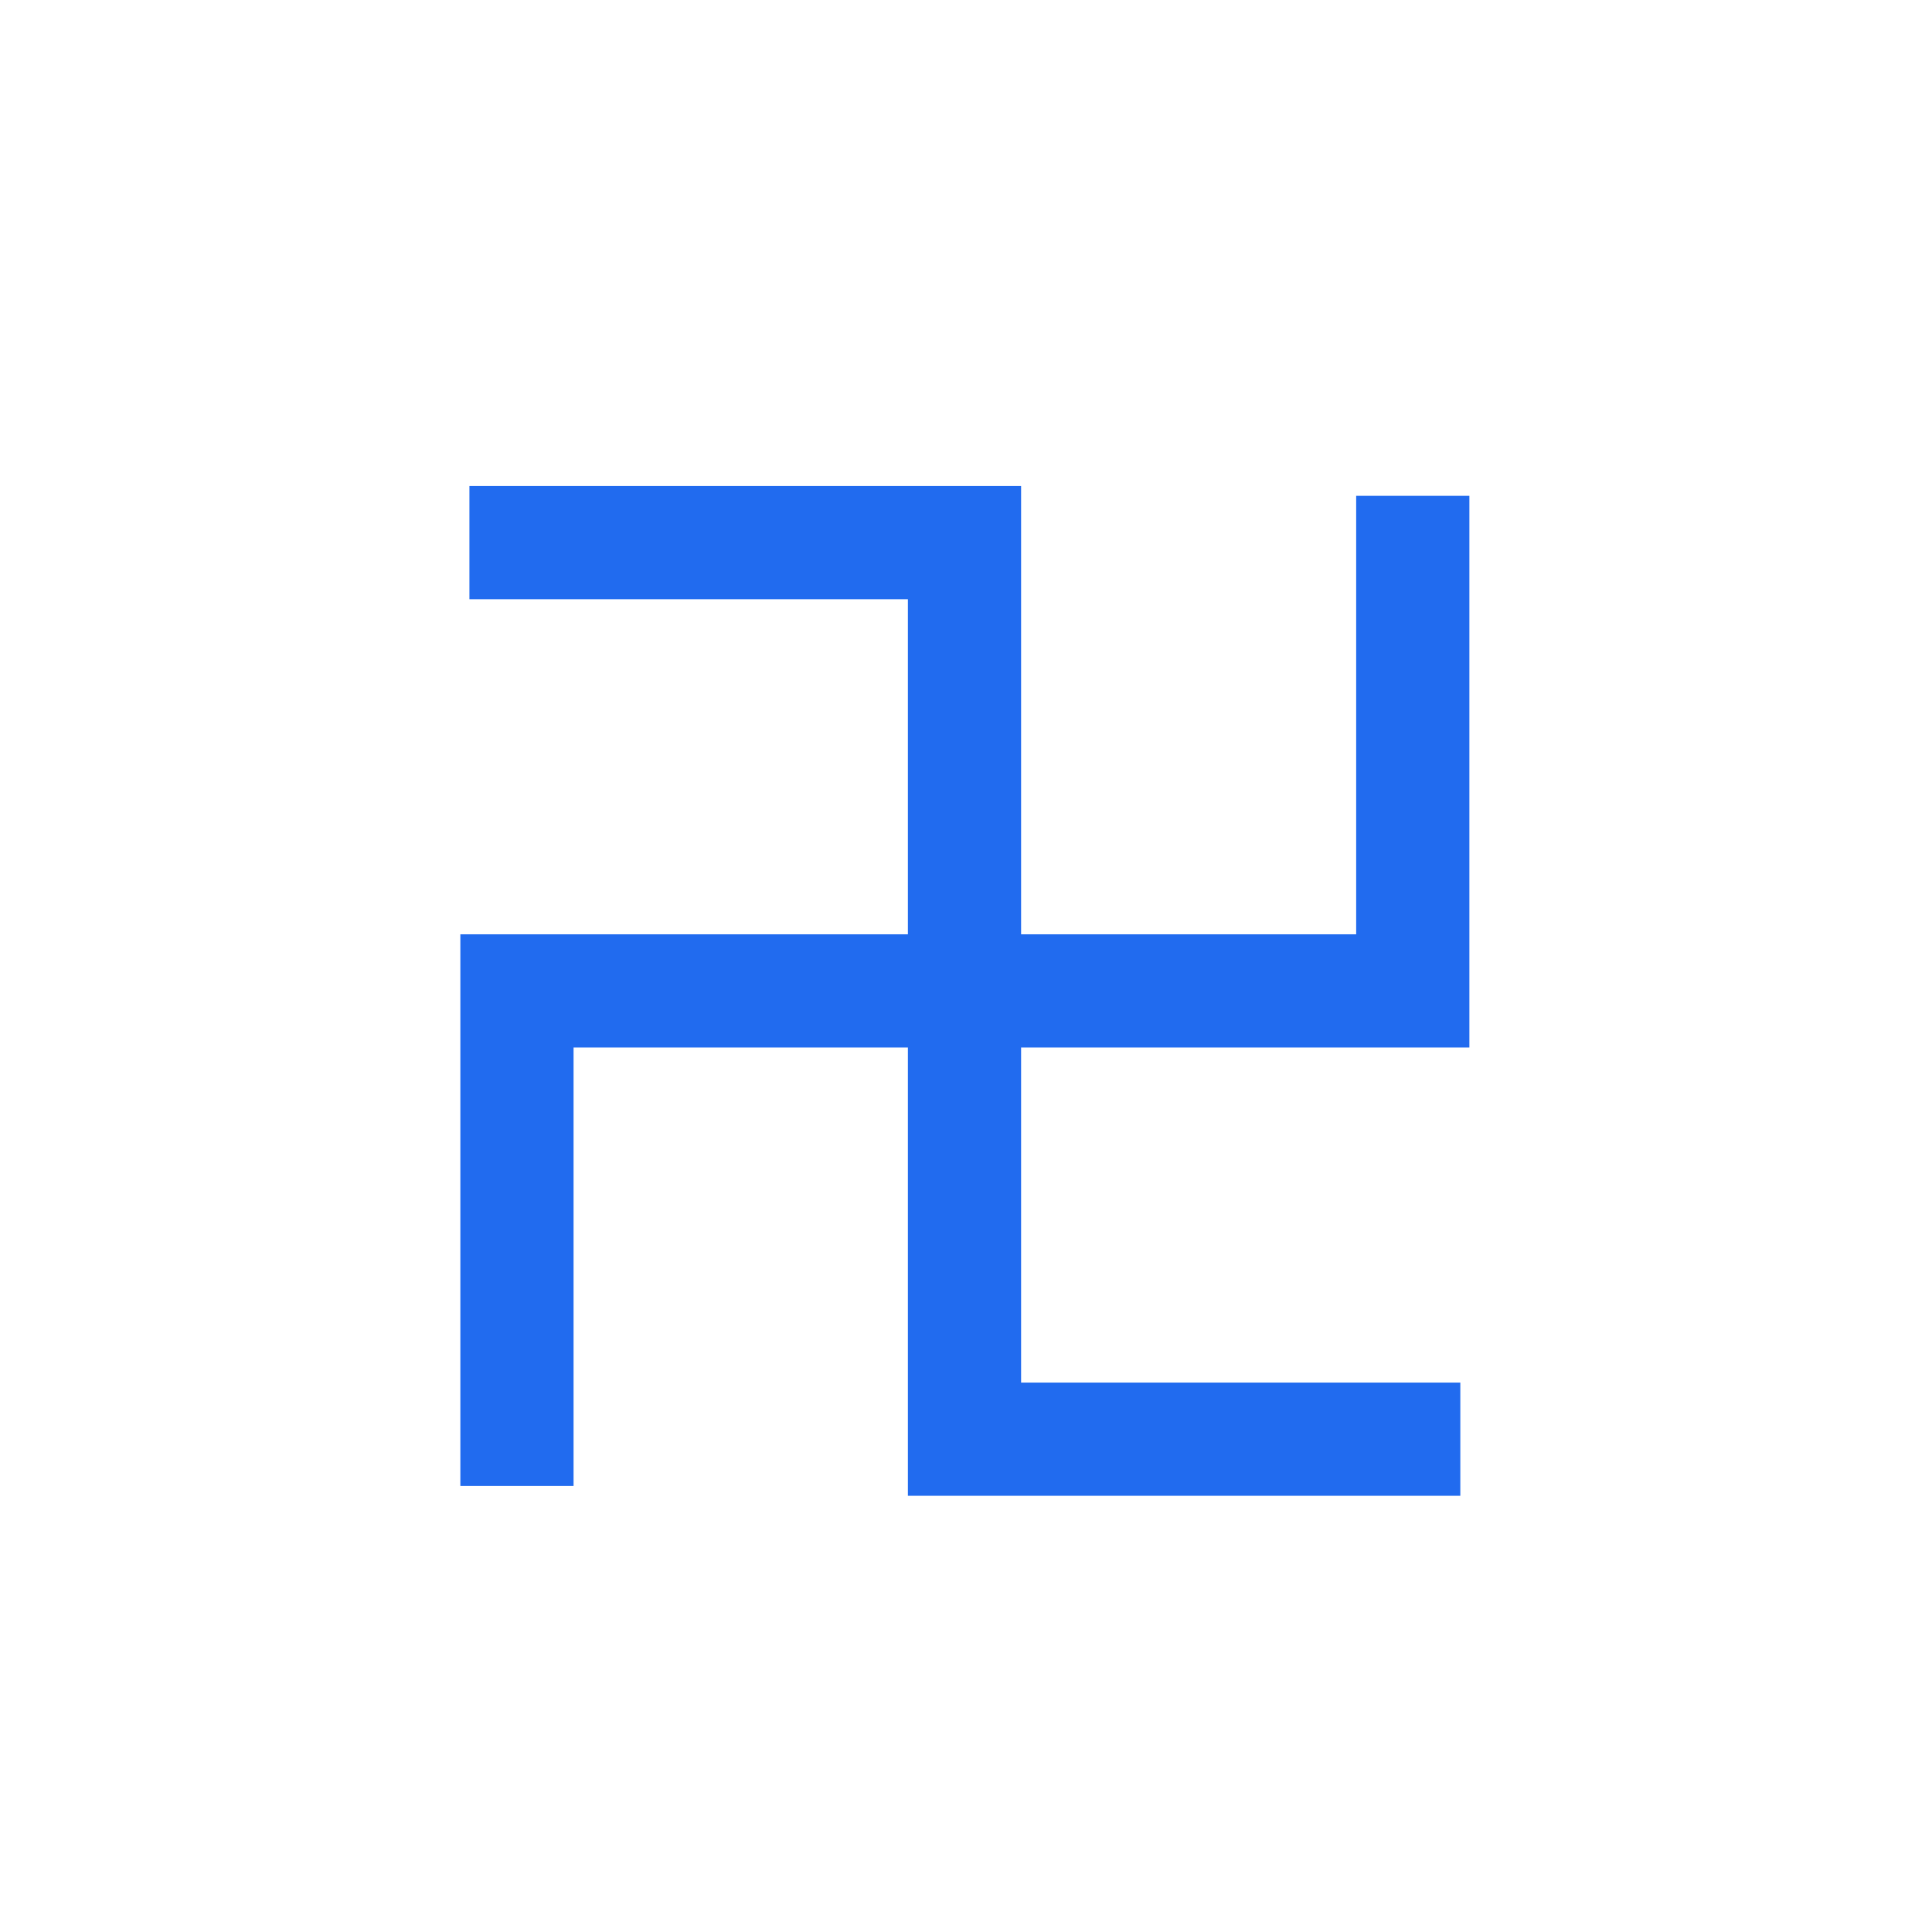 <?xml version="1.0" encoding="utf-8"?>
<!-- Generator: Adobe Illustrator 22.0.1, SVG Export Plug-In . SVG Version: 6.00 Build 0)  -->
<svg version="1.1" id="レイヤー_1" xmlns="http://www.w3.org/2000/svg" xmlns:xlink="http://www.w3.org/1999/xlink" x="0px"
	 y="0px" viewBox="0 0 256 256" style="enable-background:new 0 0 256 256;" xml:space="preserve">
<style type="text/css">
	.st0{fill:#216BEF;}
</style>
<polygon class="st0" points="194.7,138.8 194.7,65.7 179.7,65.7 179.7,123.8 135.3,123.8 135.3,64.4 62.2,64.4 62.2,79.4 
	120.3,79.4 120.3,123.8 61,123.8 61,196.9 76,196.9 76,138.8 120.3,138.8 120.3,198.2 193.5,198.2 193.5,183.2 135.3,183.2 
	135.3,138.8 "/>
</svg>
